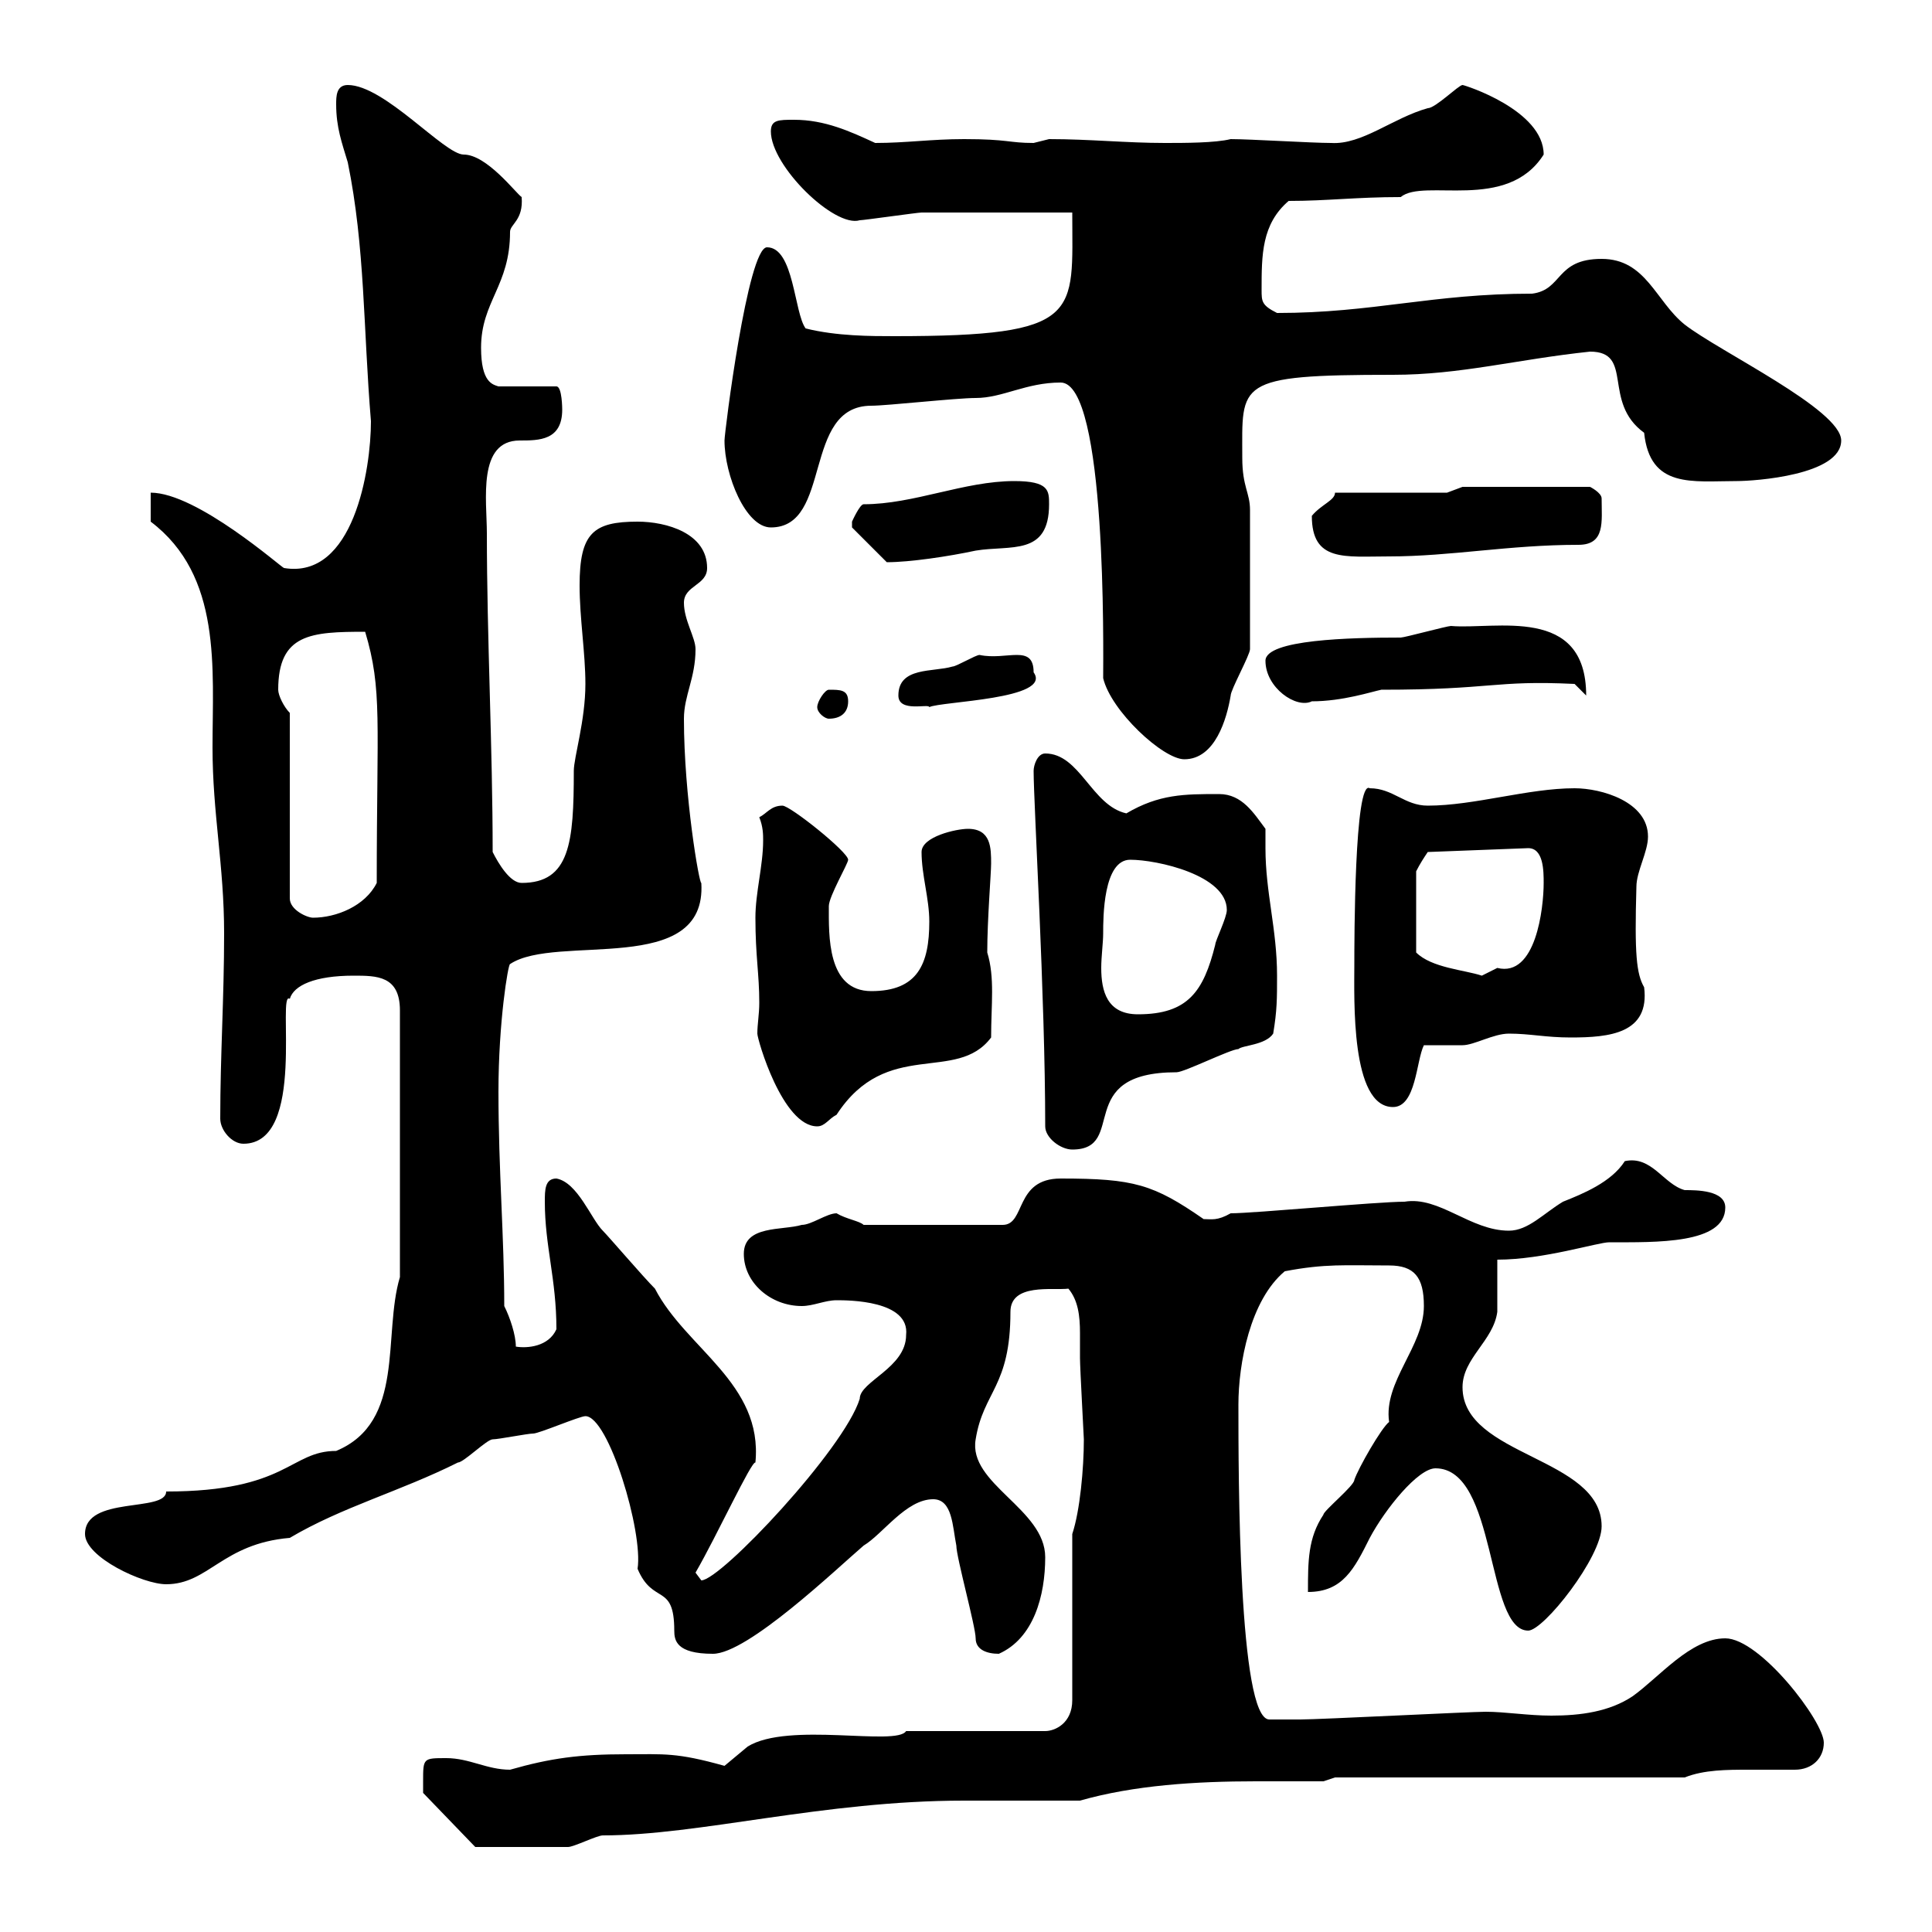 <svg xmlns="http://www.w3.org/2000/svg" xmlns:xlink="http://www.w3.org/1999/xlink" width="300" height="300"><path d="M65.70 276.60C65.70 276.60 65.70 278.40 65.70 278.40L73.80 286.80C75.90 286.80 84.30 286.80 88.20 286.80C89.10 286.80 92.70 285 93.60 285C108.60 285 127.80 279.60 149.70 279.60L167.70 279.60C176.10 277.20 185.70 276.60 195 276.60C198.60 276.60 202.20 276.60 205.50 276.60L207.30 276L261.60 276C264.60 274.80 268.20 274.80 271.50 274.80C274.20 274.80 276.90 274.80 278.70 274.80C281.40 274.80 283.20 273 283.20 270.60C283.20 267.30 273.30 254.40 267.90 254.40C262.50 254.40 257.70 260.40 253.50 263.40C249.90 265.80 245.40 266.40 240.90 266.40C237.30 266.40 233.70 265.80 230.70 265.80C228.30 265.80 204.90 267 201.90 267C201.60 267 198 267 197.10 267C192.30 267 192.30 228.90 192.30 218.10C192.30 211.80 194.10 201.90 199.50 197.40C205.80 196.20 208.80 196.50 215.70 196.50C219.60 196.50 221.10 198.30 221.10 202.80C221.10 209.10 214.80 214.50 215.70 220.80C214.50 221.70 210.90 228 210.30 229.80C210.30 230.70 205.50 234.60 205.50 235.20C203.10 238.80 203.10 242.40 203.10 247.20C208.50 247.20 210.30 243.60 212.70 238.80C215.10 234.30 220.20 228 222.90 228C232.50 228 230.70 253.20 237.30 253.20C239.70 253.20 248.70 241.80 248.70 237C248.70 226.20 227.10 226.20 227.10 215.40C227.10 210.90 231.90 208.20 232.50 203.70C232.50 202.80 232.50 196.50 232.50 195.60C239.70 195.60 248.10 192.90 249.90 192.90C257.10 192.90 267.90 193.20 267.90 187.50C267.90 184.80 263.40 184.80 261.60 184.80C258.30 183.90 256.50 179.40 252.30 180.30C250.20 183.60 245.70 185.40 242.70 186.60C239.70 188.40 237.30 191.10 234.30 191.10C228.30 191.10 223.50 185.70 218.10 186.60C213.90 186.60 194.70 188.40 191.10 188.40C189 189.60 188.10 189.30 186.90 189.30C179.10 183.90 176.10 183 164.70 183C157.50 183 159.30 190.20 155.70 190.20L134.10 190.20C133.50 189.60 131.40 189.30 129.90 188.40C128.40 188.40 126 190.20 124.50 190.20C121.50 191.10 115.50 190.20 115.50 194.70C115.50 199.20 119.70 202.80 124.50 202.80C126.30 202.80 128.10 201.90 129.90 201.90C131.70 201.90 141.30 201.90 140.70 207.30C140.70 212.40 133.50 214.50 133.50 217.20C131.10 225 111.90 245.40 108.90 245.40C108.90 245.40 108 244.20 108 244.20C111.30 238.50 116.70 226.80 117.30 227.10C118.50 214.80 106.50 209.40 101.70 200.10C99.90 198.30 94.50 192 93.60 191.10C91.80 189.30 89.70 183.60 86.40 183C84.60 183 84.60 184.80 84.60 186.60C84.60 193.50 86.40 198.60 86.40 206.40C85.20 209.10 81.90 209.40 80.10 209.10C80.10 207.30 79.20 204.60 78.30 202.80C78.30 192 77.40 181.80 77.40 169.50C77.40 158.70 78.90 149.70 79.20 149.70C86.40 144.90 109.80 151.80 108.90 137.10C108.60 137.40 106.20 123.60 106.20 111.60C106.20 108 108 105.30 108 100.80C108 99 106.20 96.30 106.20 93.60C106.20 90.90 109.80 90.90 109.80 88.20C109.80 82.80 103.50 81 99 81C92.10 81 90 82.80 90 90.90C90 96 90.90 101.40 90.90 106.20C90.90 111.90 89.10 117.60 89.10 119.70C89.10 130.80 88.50 137.10 81 137.10C79.20 137.10 77.40 134.10 76.50 132.30C76.50 116.10 75.60 99 75.60 82.80C75.60 77.70 74.10 68.40 80.70 68.40C83.70 68.40 87.30 68.40 87.30 63.60C87.30 63.60 87.30 60 86.40 60L77.40 60C76.50 59.70 74.70 59.40 74.70 54C74.70 46.80 79.20 44.40 79.20 36C79.20 34.80 81.30 34.20 81 30.60C80.10 30 75.60 24 72 24C69 24 59.70 13.20 54 13.20C52.20 13.20 52.20 15 52.20 16.20C52.20 19.80 53.10 22.20 54 25.20C56.70 38.40 56.40 51 57.60 65.40C57.60 72.90 54.90 90 44.10 88.20C43.80 88.20 30.60 76.50 23.40 76.50L23.40 81C34.50 89.40 33 103.80 33 116.10C33 126.30 34.80 134.40 34.80 144.90C34.80 155.10 34.20 163.80 34.20 173.70C34.20 175.50 36 177.60 37.80 177.60C47.70 177.60 42.90 153.60 45 155.10C45.60 153 48.90 151.50 54.90 151.50C58.50 151.50 62.10 151.50 62.10 156.90L62.10 198.30C59.40 207.30 63 220.80 52.20 225.30C45 225.30 44.70 231.60 25.80 231.60C25.80 234.90 13.20 232.20 13.20 238.20C13.20 241.80 22.20 246 25.80 246C32.40 246 34.50 239.70 45 238.80C53.10 234 62.10 231.60 71.10 227.10C72 227.10 75.60 223.50 76.50 223.50C77.40 223.50 81.90 222.60 82.80 222.60C83.70 222.60 90 219.90 90.90 219.90C94.50 219.90 99.90 237.90 99 243.60C101.40 249.30 104.70 245.70 104.70 253.20C104.70 254.70 105 256.80 110.70 256.80C116.10 256.80 129.90 243.60 134.10 240C137.10 238.20 140.70 232.80 144.90 232.80C147.90 232.80 147.90 237 148.50 240C148.50 241.80 151.50 252.60 151.50 254.40C151.50 256.20 153.30 256.80 155.10 256.80C160.50 254.40 162.30 247.80 162.30 241.80C162.30 234.30 150.30 230.40 151.50 223.50C152.70 216 156.90 215.40 156.90 203.70C156.90 199.20 163.50 200.40 165.90 200.10C167.40 201.90 167.70 204.30 167.70 207C167.70 208.20 167.70 209.40 167.70 210.90C167.70 212.40 168.30 223.20 168.30 223.50C168.30 228 167.70 234.60 166.50 238.20L166.50 264C166.50 267.60 163.80 268.80 162.30 268.80L140.70 268.80C139.20 271.20 122.40 267.30 116.10 271.20C116.10 271.20 112.50 274.20 112.50 274.20C105 272.10 103.20 272.40 97.20 272.40C90 272.40 85.50 273 79.20 274.80C75.60 274.80 72.90 273 69.30 273C65.70 273 65.70 273 65.70 276.60ZM162.30 174.90C162.30 176.70 164.70 178.50 166.50 178.50C175.20 178.50 166.50 166.50 182.70 166.50C183.90 166.50 191.10 162.90 192.30 162.90C192.90 162.30 196.50 162.30 197.70 160.50C198.30 156.90 198.30 155.10 198.30 151.50C198.30 144.30 196.50 138.60 196.50 131.70C196.50 130.80 196.50 129.90 196.50 128.70C194.70 126.30 192.90 123.30 189.30 123.30C183.90 123.30 180 123.30 174.90 126.30C169.50 125.10 167.70 117 162.30 117C161.10 117 160.50 118.80 160.50 119.70C160.50 124.80 162.30 154.80 162.30 174.90ZM117.30 142.50C117.30 148.50 117.90 151.20 117.90 155.70C117.90 157.50 117.60 159 117.60 160.50C117.60 161.40 121.50 174.90 126.90 174.90C128.10 174.90 128.70 173.70 129.90 173.10C137.70 161.10 148.50 168.30 153.90 161.10C153.90 156 154.50 151.80 153.30 147.90C153.30 142.80 153.90 135.60 153.90 134.10C153.90 131.70 153.90 128.70 150.30 128.70C148.50 128.70 143.10 129.90 143.10 132.30C143.10 135.90 144.30 139.50 144.30 143.10C144.30 149.70 142.50 153.90 135.30 153.90C128.40 153.90 128.70 145.20 128.70 140.70C128.70 139.20 131.70 134.10 131.70 133.50C131.70 132.30 122.70 125.10 121.50 125.10C119.70 125.10 119.10 126.30 117.90 126.90C118.50 128.40 118.50 129.60 118.50 130.50C118.50 134.40 117.30 138.60 117.30 142.50ZM210.30 149.70C210.30 155.10 209.70 171.90 216.30 171.90C219.90 171.90 219.90 164.70 221.10 162.30C221.70 162.30 226.50 162.30 227.10 162.30C228.90 162.30 231.90 160.50 234.30 160.50C237.60 160.50 240 161.10 243.90 161.10C249.90 161.10 256.20 160.50 255.30 153.30C254.10 151.20 253.80 148.20 254.10 137.70C254.10 135.30 255.90 132.30 255.90 129.90C255.90 124.50 248.70 122.40 244.50 122.40C237.30 122.40 228.90 125.10 221.70 125.10C218.10 125.10 216.30 122.40 212.70 122.40C210.30 120.90 210.30 146.40 210.30 149.70ZM171.30 144.90C171.30 142.50 171.30 133.50 175.50 133.50C179.70 133.50 190.50 135.90 190.50 141.30C190.50 142.50 188.70 146.10 188.70 146.70C186.90 153.90 184.50 157.50 176.70 157.50C171.90 157.50 171 153.90 171 150.30C171 148.50 171.30 146.40 171.30 144.90ZM237.30 131.70C239.70 131.70 239.70 135.30 239.70 137.10C239.70 141 238.50 151.80 232.50 150.30C232.50 150.30 230.10 151.50 230.10 151.50C227.40 150.60 222.30 150.30 219.90 147.90L219.90 135.30C220.50 134.10 221.10 133.20 221.70 132.30ZM45 110.70C44.10 109.80 43.20 108 43.20 107.10C43.20 98.40 48.30 98.10 56.70 98.10C59.40 107.10 58.50 111.90 58.50 137.10C56.70 140.70 52.20 142.50 48.60 142.50C47.70 142.50 45 141.30 45 139.50ZM164.70 59.40C171.90 59.40 171.30 101.40 171.30 105.30C172.50 110.40 180.60 117.90 183.90 117.90C188.70 117.90 190.50 111.60 191.10 108C191.10 107.10 194.10 101.70 194.10 100.80C194.10 92.70 194.10 83.10 194.10 79.20C194.10 76.50 192.90 75.60 192.90 71.10C192.90 59.40 191.70 58.20 216.30 58.20C226.80 58.20 235.50 55.80 246.90 54.60C253.80 54.60 248.70 62.40 255.30 67.20C256.20 75.90 262.80 74.70 269.70 74.70C272.40 74.70 285.90 73.80 285.90 68.40C285.90 63.60 267 54.60 261.60 50.40C257.10 46.80 255.60 40.20 248.70 40.20C241.50 40.20 242.70 45 237.90 45.60C222.30 45.60 213.30 48.60 198.30 48.60C195.90 47.40 195.90 46.80 195.90 45C195.90 39.60 195.90 34.80 200.10 31.20C206.10 31.20 210.60 30.60 217.50 30.60C221.10 27.60 234 33 239.70 24C239.70 17.10 227.40 13.20 227.10 13.20C226.50 13.20 222.90 16.80 221.70 16.80C216.30 18.30 211.50 22.50 206.70 22.20C203.70 22.20 194.10 21.60 191.10 21.60C188.70 22.20 183.90 22.20 180.90 22.20C174.90 22.20 169.20 21.60 162.90 21.60C162.90 21.60 160.50 22.20 160.50 22.20C156.60 22.20 156.60 21.60 149.70 21.60C144.60 21.60 140.70 22.20 135.90 22.20C132 20.40 128.10 18.60 123.30 18.60C120.90 18.60 119.70 18.60 119.70 20.40C119.70 25.80 129.60 35.40 133.50 34.20C134.10 34.20 142.50 33 143.10 33C146.70 33 162.90 33 166.50 33C166.50 48.90 168.30 52.20 138.90 52.20C135.30 52.20 129.90 52.20 125.10 51C123.30 48.60 123.30 38.40 119.10 38.40C116.10 38.40 112.50 67.20 112.50 68.40C112.50 73.80 115.80 81.90 119.70 81.90C129.30 81.90 124.50 63 135.30 63C137.70 63 148.50 61.80 151.50 61.80C155.70 61.80 159.30 59.40 164.70 59.40ZM126.90 109.80C126.90 110.70 128.10 111.60 128.70 111.60C130.50 111.60 131.70 110.70 131.70 108.90C131.70 107.10 130.50 107.10 128.70 107.10C128.10 107.10 126.90 108.90 126.90 109.80ZM139.50 108C139.50 110.70 144.30 109.20 144.30 109.80C146.10 108.90 163.50 108.60 160.50 104.40C160.50 99.90 156.30 102.60 152.10 101.70C151.50 101.70 148.50 103.50 147.90 103.50C144.90 104.40 139.50 103.50 139.50 108ZM196.50 102.60C196.50 106.80 201.30 110.10 203.70 108.90C208.50 108.90 213 107.40 214.50 107.10C231.90 107.10 231.90 105.60 244.50 106.20L246.30 108C246.30 93.90 232.20 97.80 225.30 97.20C224.70 97.20 218.10 99 217.50 99C209.70 99 196.50 99.30 196.50 102.60ZM132.30 81.90C132.30 81.90 132.30 81.90 132.30 81.90L137.70 87.30C141.30 87.30 147.30 86.40 151.50 85.50C156.90 84.60 162.90 86.40 162.90 78.30C162.90 76.20 162.90 74.70 157.50 74.70C149.70 74.70 141.90 78.30 134.10 78.30C133.50 78.30 132.30 81 132.30 81C132.30 81 132.30 81 132.30 81.90ZM203.70 80.10C203.70 87.30 208.80 86.40 215.70 86.40C225.30 86.40 234.30 84.60 245.10 84.60C249.30 84.60 248.70 81 248.70 77.40C248.70 76.50 246.90 75.60 246.90 75.60L227.10 75.60L224.70 76.50L207.30 76.50C207.30 77.70 205.20 78.30 203.70 80.10Z"/></svg>